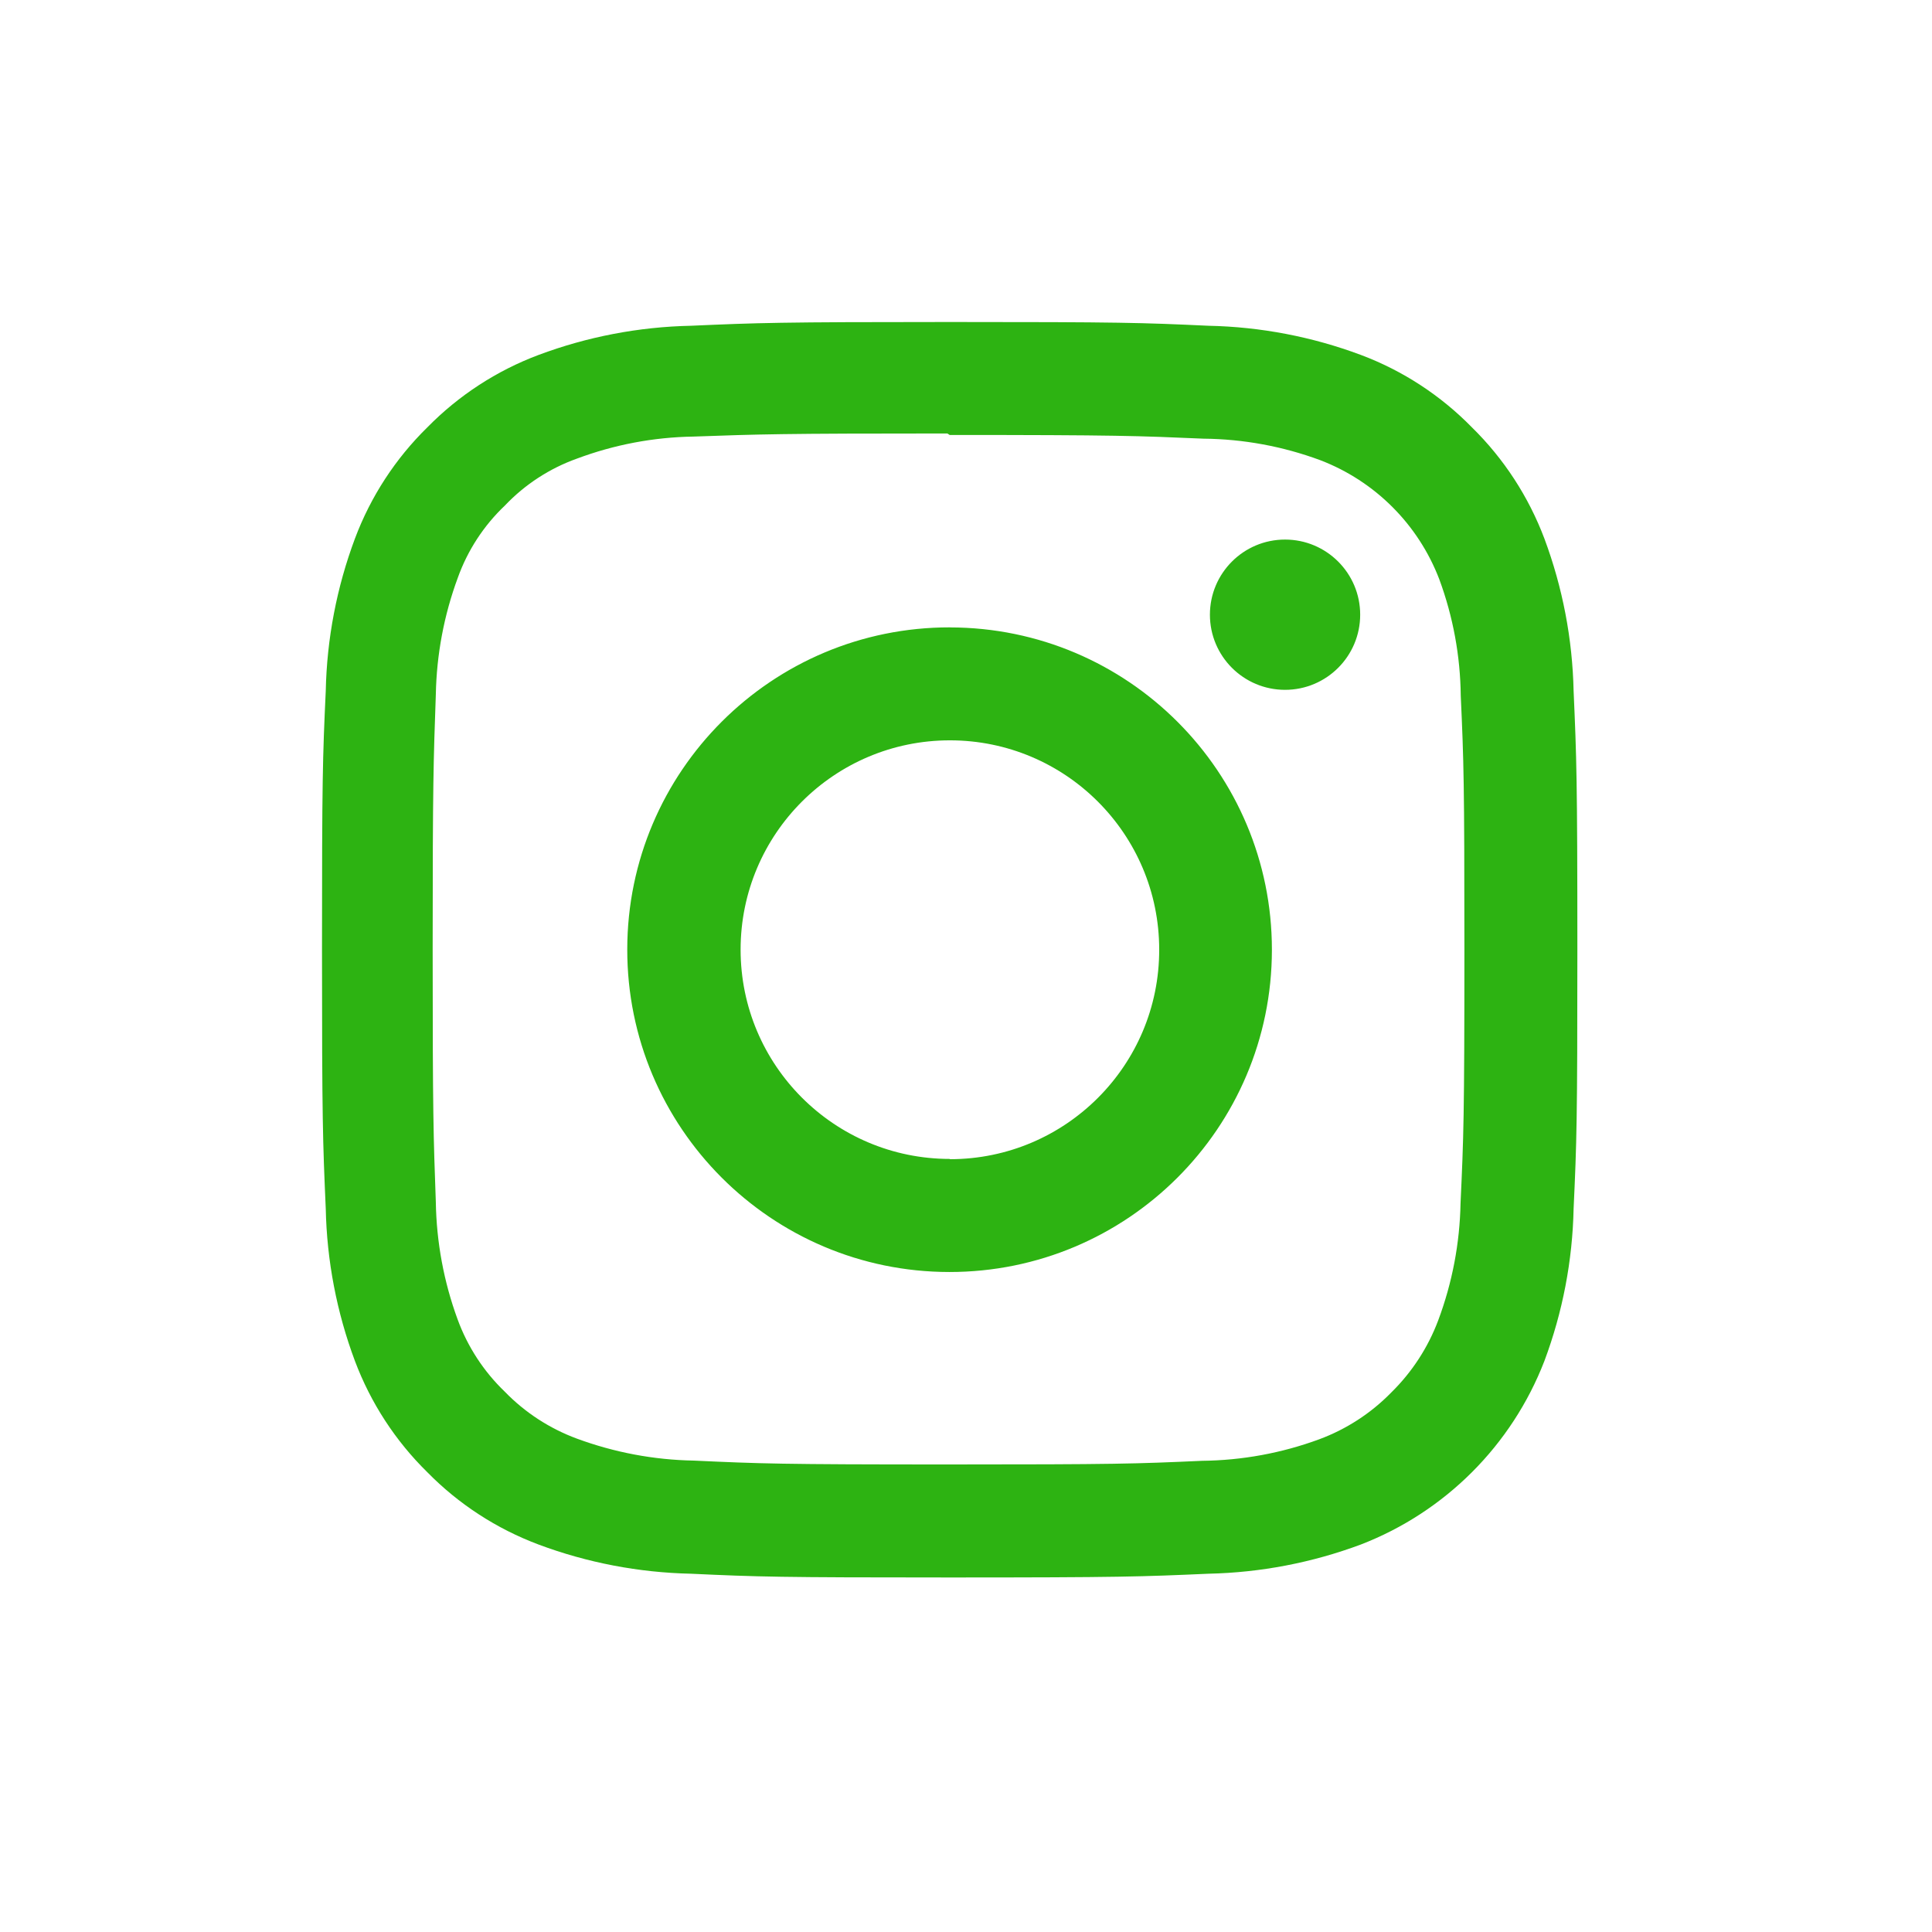 <?xml version="1.0" encoding="utf-8"?>
<!-- Generator: Adobe Illustrator 27.5.0, SVG Export Plug-In . SVG Version: 6.00 Build 0)  -->
<svg version="1.1" id="レイヤー_1" xmlns="http://www.w3.org/2000/svg" xmlns:xlink="http://www.w3.org/1999/xlink" x="0px"
	 y="0px" width="36px" height="36px" viewBox="0 0 36 36" style="enable-background:new 0 0 36 36;" xml:space="preserve">
<style type="text/css">
	.st0{fill:#2DB312;}
</style>
<path id="Icon_simple-instagram" class="st0" d="M17.7,6c-3.181,0-3.577,0.015-4.825,0.07c-0.971,0.02-1.931,0.204-2.84,0.544
	C9.254,6.907,8.547,7.368,7.963,7.963c-0.596,0.584-1.056,1.291-1.349,2.072c-0.34,0.909-0.524,1.869-0.544,2.84
	C6.012,14.123,6,14.519,6,17.7s0.015,3.574,0.07,4.822c0.02,0.97,0.204,1.93,0.544,2.839c0.294,0.781,0.754,1.488,1.349,2.072
	c0.584,0.595,1.291,1.054,2.072,1.347c0.909,0.34,1.869,0.523,2.839,0.544c1.248,0.058,1.644,0.07,4.822,0.07
	s3.574-0.015,4.822-0.07c0.97-0.021,1.93-0.205,2.839-0.544c1.571-0.607,2.814-1.85,3.421-3.421c0.34-0.909,0.524-1.869,0.544-2.839
	c0.058-1.248,0.07-1.644,0.07-4.822s-0.015-3.574-0.07-4.822c-0.021-0.97-0.205-1.93-0.544-2.839
	c-0.294-0.78-0.754-1.488-1.349-2.072c-0.583-0.596-1.289-1.058-2.07-1.351c-0.909-0.34-1.869-0.524-2.84-0.544
	C21.271,6.012,20.875,6,17.7,6z M17.7,8.105c3.122,0,3.494,0.016,4.728,0.069c0.741,0.007,1.476,0.143,2.171,0.4
	c1.022,0.391,1.829,1.198,2.22,2.22c0.257,0.695,0.392,1.43,0.4,2.171c0.056,1.234,0.068,1.6,0.068,4.728s-0.015,3.494-0.072,4.728
	c-0.014,0.745-0.154,1.481-0.415,2.179c-0.19,0.508-0.489,0.967-0.876,1.347c-0.378,0.387-0.837,0.685-1.345,0.873
	c-0.698,0.257-1.435,0.392-2.179,0.4c-1.242,0.056-1.607,0.068-4.736,0.068s-3.5-0.015-4.736-0.072
	c-0.745-0.013-1.481-0.152-2.18-0.41c-0.508-0.188-0.967-0.487-1.344-0.876c-0.391-0.376-0.691-0.836-0.877-1.345
	c-0.257-0.7-0.394-1.439-0.406-2.185c-0.044-1.228-0.059-1.607-0.059-4.722s0.016-3.5,0.059-4.738
	c0.014-0.742,0.152-1.477,0.409-2.173c0.183-0.512,0.484-0.973,0.878-1.347c0.373-0.393,0.834-0.693,1.344-0.875
	c0.693-0.259,1.425-0.398,2.165-0.41c1.243-0.044,1.608-0.058,4.736-0.058l0.044,0.029L17.7,8.105z M17.7,11.69
	c-3.317-0.003-6.009,2.683-6.012,6c-0.003,3.317,2.683,6.009,6,6.012s6.009-2.683,6.012-6c0-0.001,0-0.001,0-0.002
	c0.002-3.316-2.684-6.006-6-6.009V11.69z M17.7,21.595c-2.154,0-3.9-1.746-3.9-3.9c0-2.154,1.746-3.9,3.9-3.9
	c2.154,0,3.9,1.746,3.9,3.9l0,0c0.003,2.154-1.741,3.902-3.895,3.905c-0.002,0-0.003,0-0.005,0V21.595z M25.345,11.454
	c0,0.773-0.627,1.4-1.4,1.4c-0.773,0-1.4-0.627-1.4-1.4s0.627-1.4,1.4-1.4l0,0C24.718,10.054,25.345,10.681,25.345,11.454z"/>
</svg>
